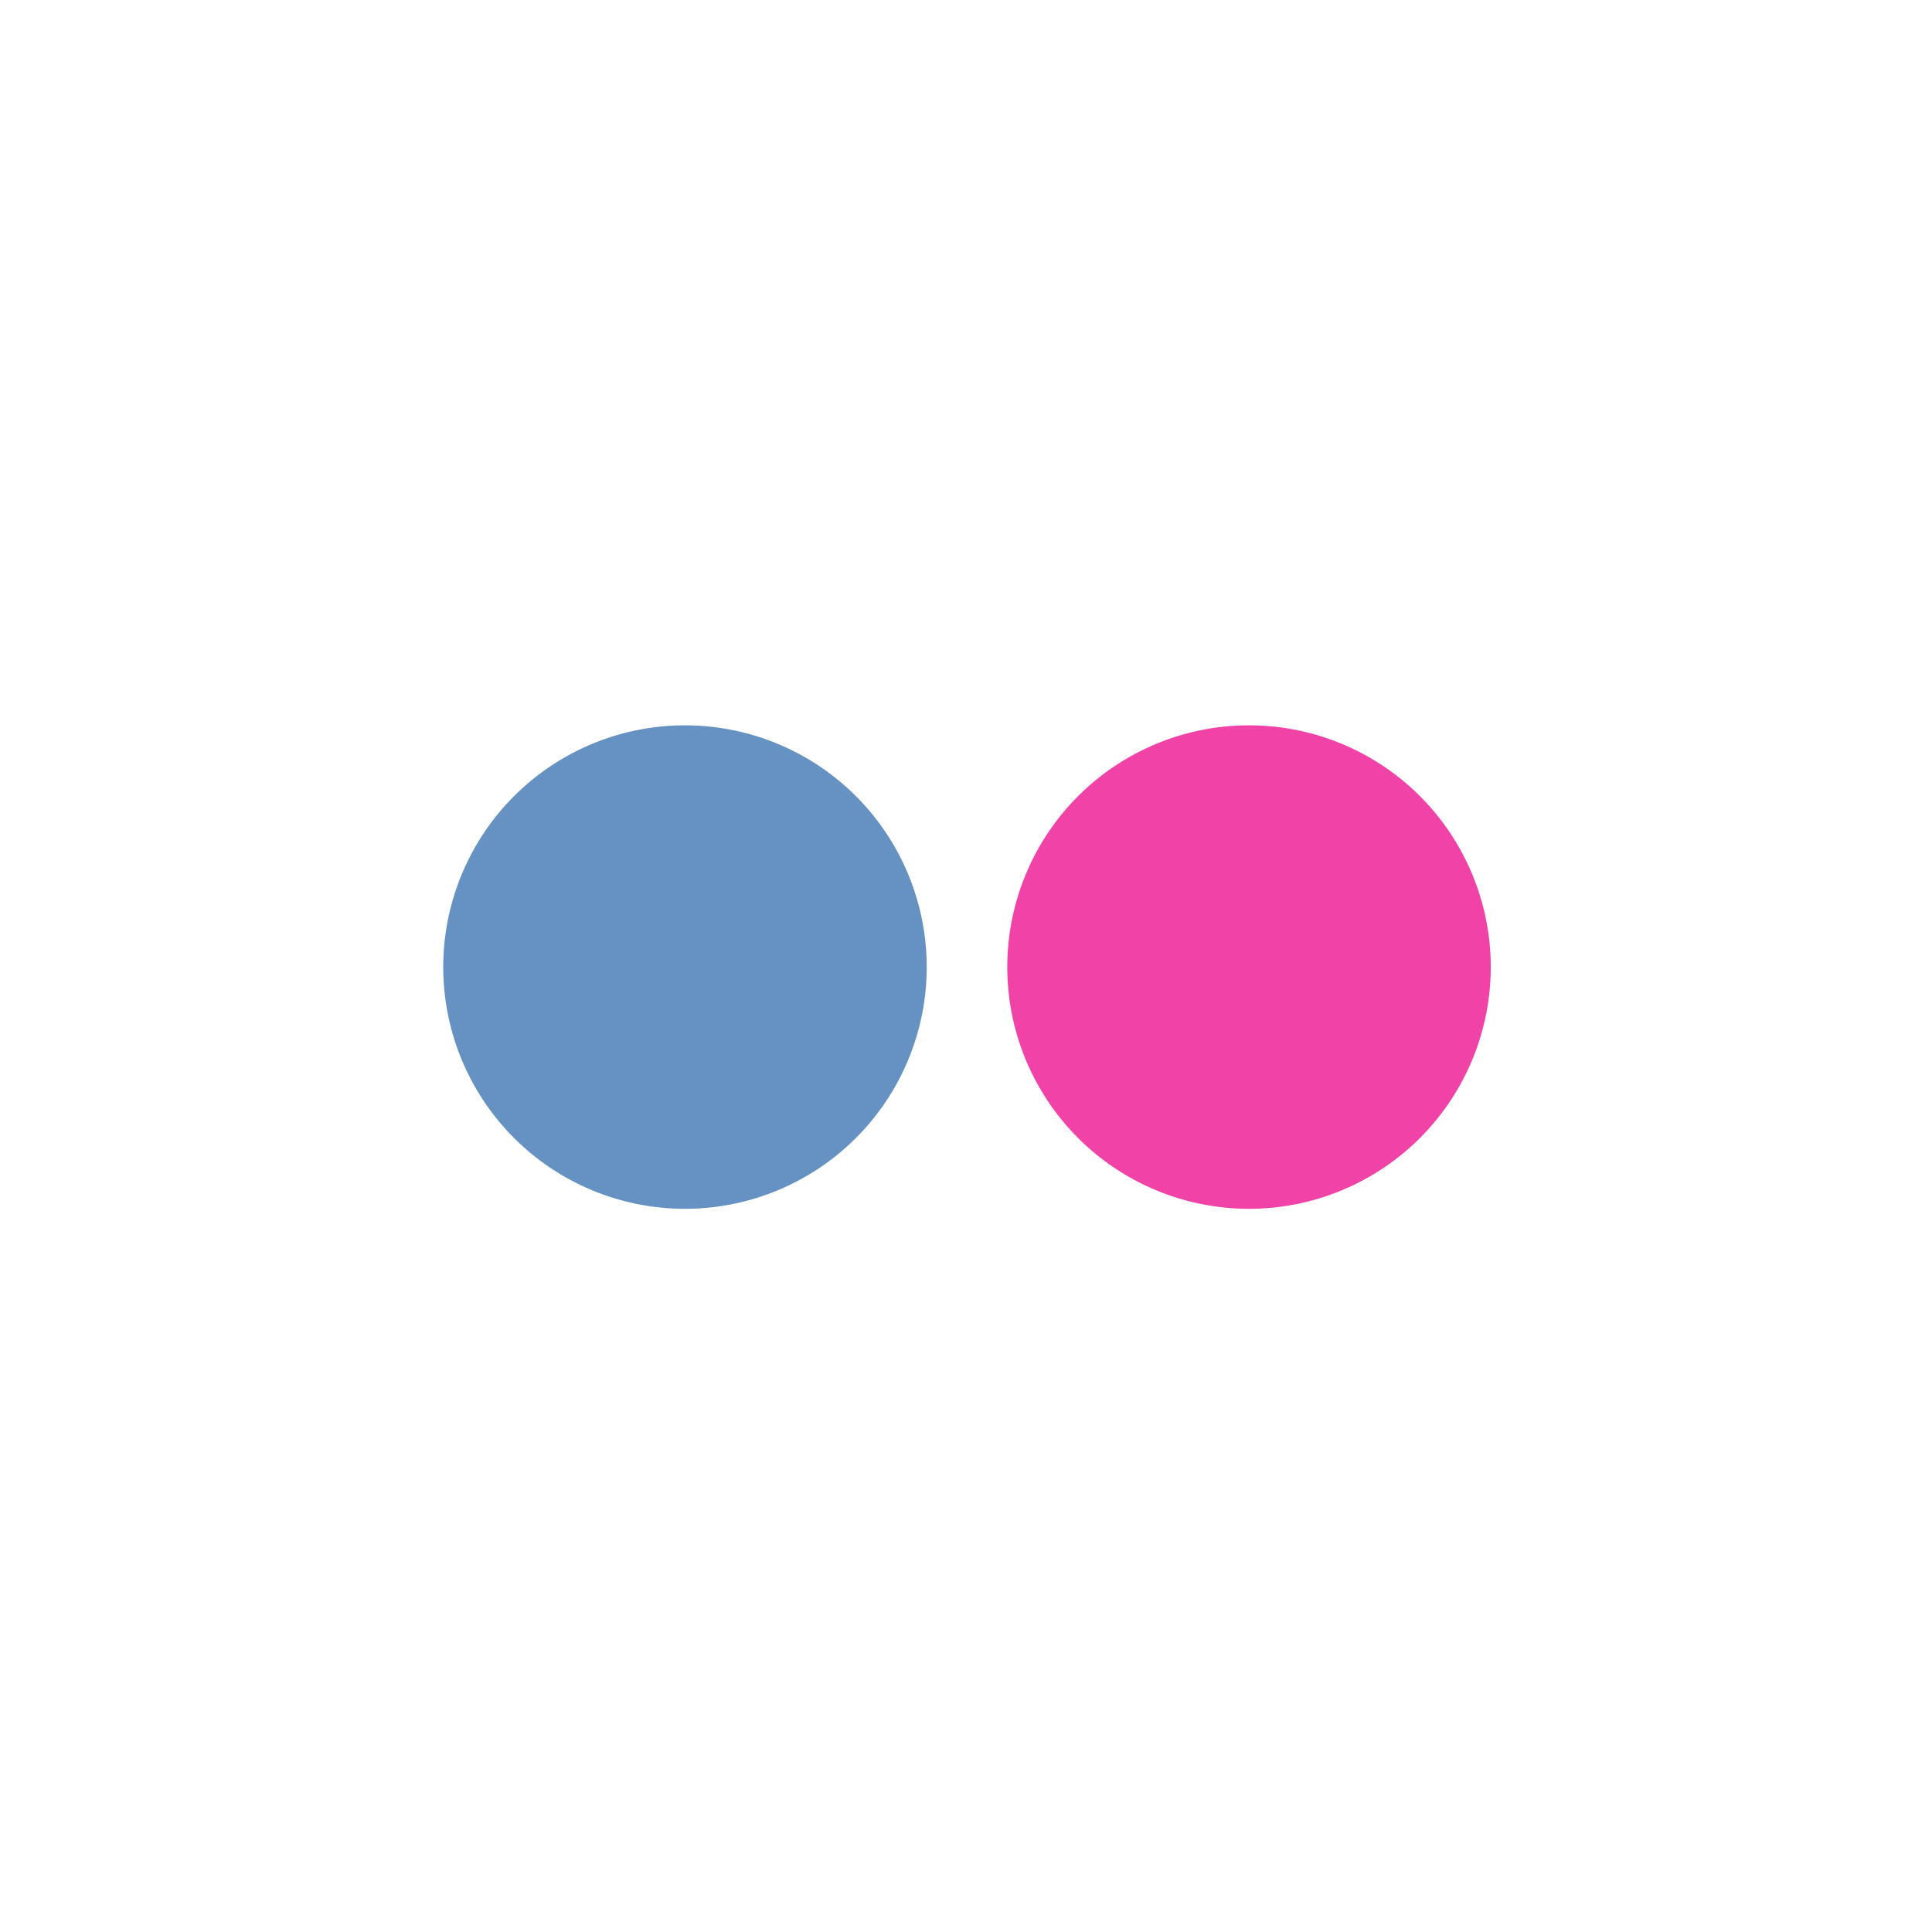 <svg xmlns="http://www.w3.org/2000/svg" height="48" width="48" viewBox="0 0 13.547 13.547">
 <path d="m20,23a5,5,0,1,1,-10,0,5,5,0,1,1,10,0z" transform="matrix(0.339,0,0,0.339,-0.282,-1.016)" style="fill:#6592c3"/>
 <path d="m32,23a5,5,0,1,1,-10,0,5,5,0,1,1,10,0z" transform="matrix(0.339,0,0,0.339,-0.395,-1.016)" style="fill:#f142a7"/>
</svg>
